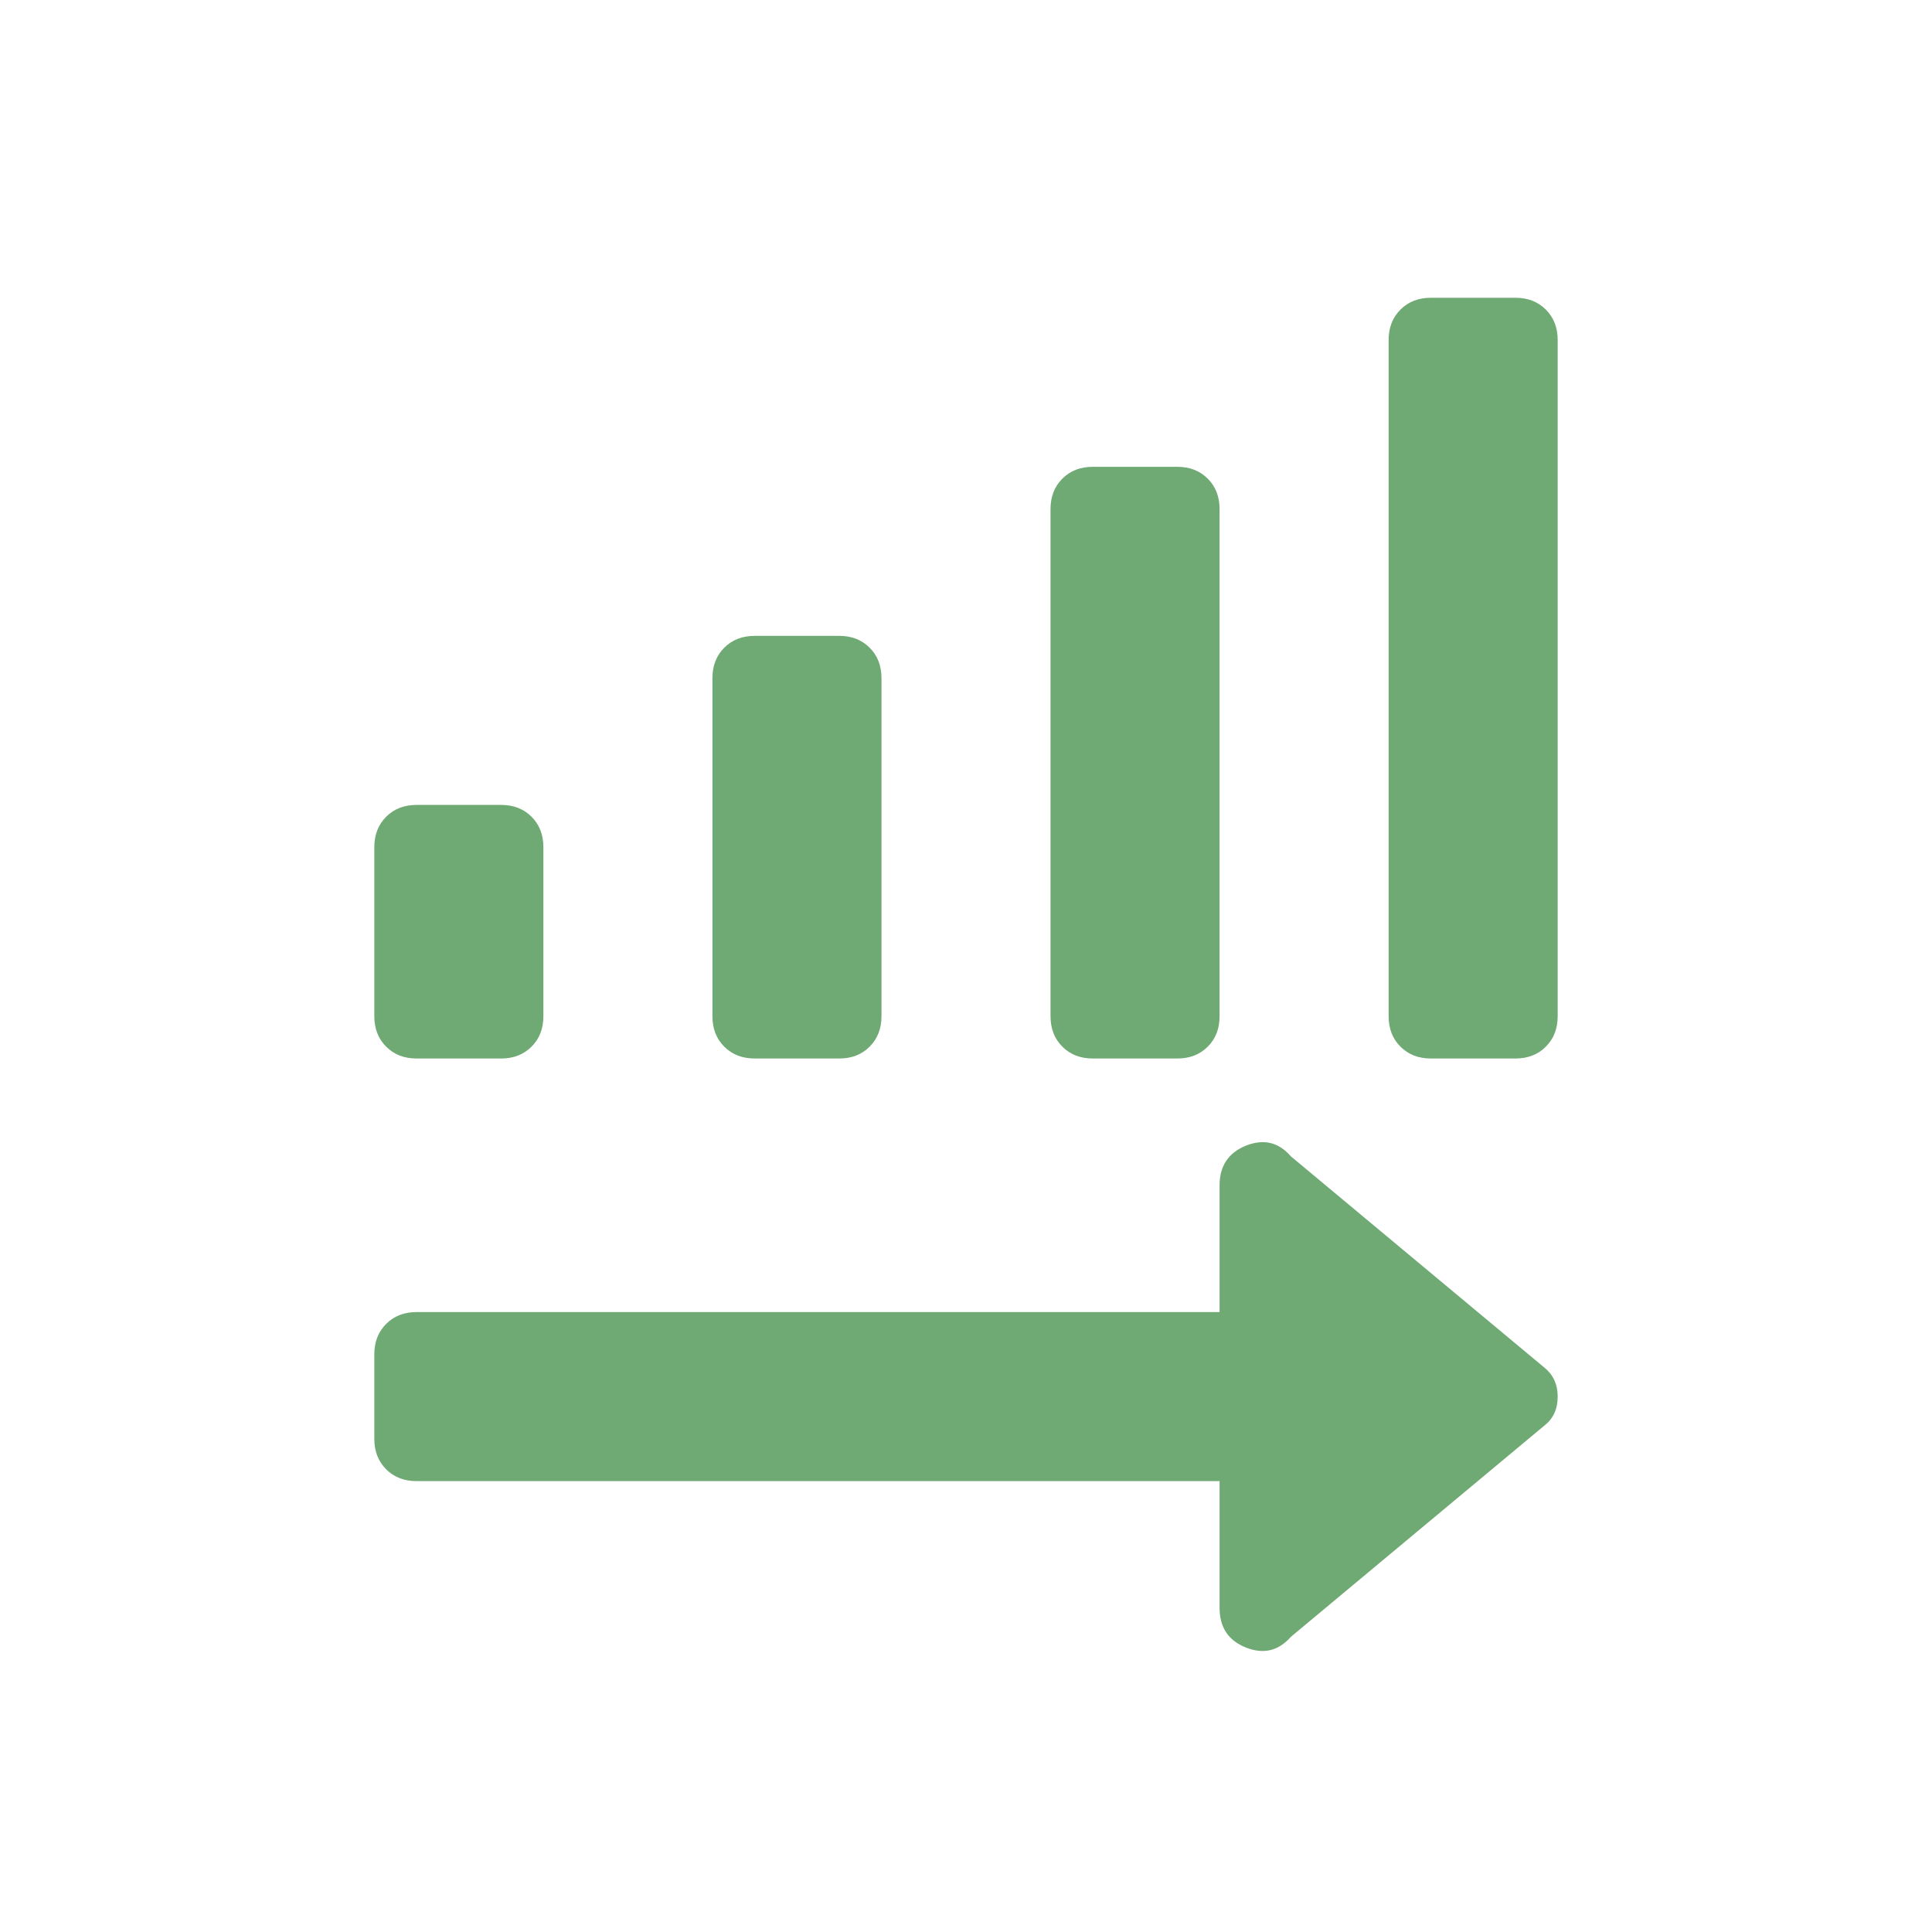 <?xml version="1.0" encoding="UTF-8"?>
<svg id="_レイヤー_2" data-name="レイヤー_2" xmlns="http://www.w3.org/2000/svg" viewBox="0 0 80 80">
  <defs>
    <style>
      .cls-1 {
        fill: none;
      }

      .cls-2 {
        fill: #6fa973;
      }
    </style>
  </defs>
  <g id="float">
    <g>
      <path class="cls-2" d="M22.5,42.08c0,.51-.16.93-.49,1.26s-.75.49-1.26.49h-3.5c-.51,0-.93-.16-1.26-.49s-.49-.75-.49-1.26v-7c0-.51.16-.93.49-1.26s.75-.49,1.26-.49h3.5c.51,0,.93.16,1.26.49s.49.75.49,1.26v7ZM50.5,49.08c0-.8.37-1.35,1.09-1.64.73-.29,1.35-.15,1.86.44l10.5,8.75c.36.29.55.69.55,1.2s-.18.91-.55,1.2l-10.5,8.75c-.51.58-1.13.73-1.86.44-.73-.29-1.09-.84-1.09-1.64v-5.25H17.25c-.51,0-.93-.16-1.26-.49s-.49-.75-.49-1.26v-3.5c0-.51.16-.93.49-1.26s.75-.49,1.26-.49h33.25v-5.25ZM36.5,42.08c0,.51-.16.93-.49,1.26s-.75.49-1.26.49h-3.5c-.51,0-.93-.16-1.26-.49s-.49-.75-.49-1.26v-14c0-.51.16-.93.49-1.26s.75-.49,1.26-.49h3.5c.51,0,.93.16,1.26.49s.49.75.49,1.26v14ZM50.5,42.08c0,.51-.16.93-.49,1.26s-.75.49-1.26.49h-3.5c-.51,0-.93-.16-1.26-.49s-.49-.75-.49-1.26v-21c0-.51.16-.93.49-1.26s.75-.49,1.26-.49h3.5c.51,0,.93.16,1.26.49s.49.75.49,1.26v21ZM57.5,14.08c0-.51.16-.93.49-1.26s.75-.49,1.26-.49h3.5c.51,0,.93.16,1.26.49s.49.75.49,1.26v28c0,.51-.16.93-.49,1.26s-.75.49-1.26.49h-3.5c-.51,0-.93-.16-1.26-.49s-.49-.75-.49-1.26V14.08Z"/>
      <rect class="cls-1" width="80" height="80"/>
    </g>
  </g>
</svg>